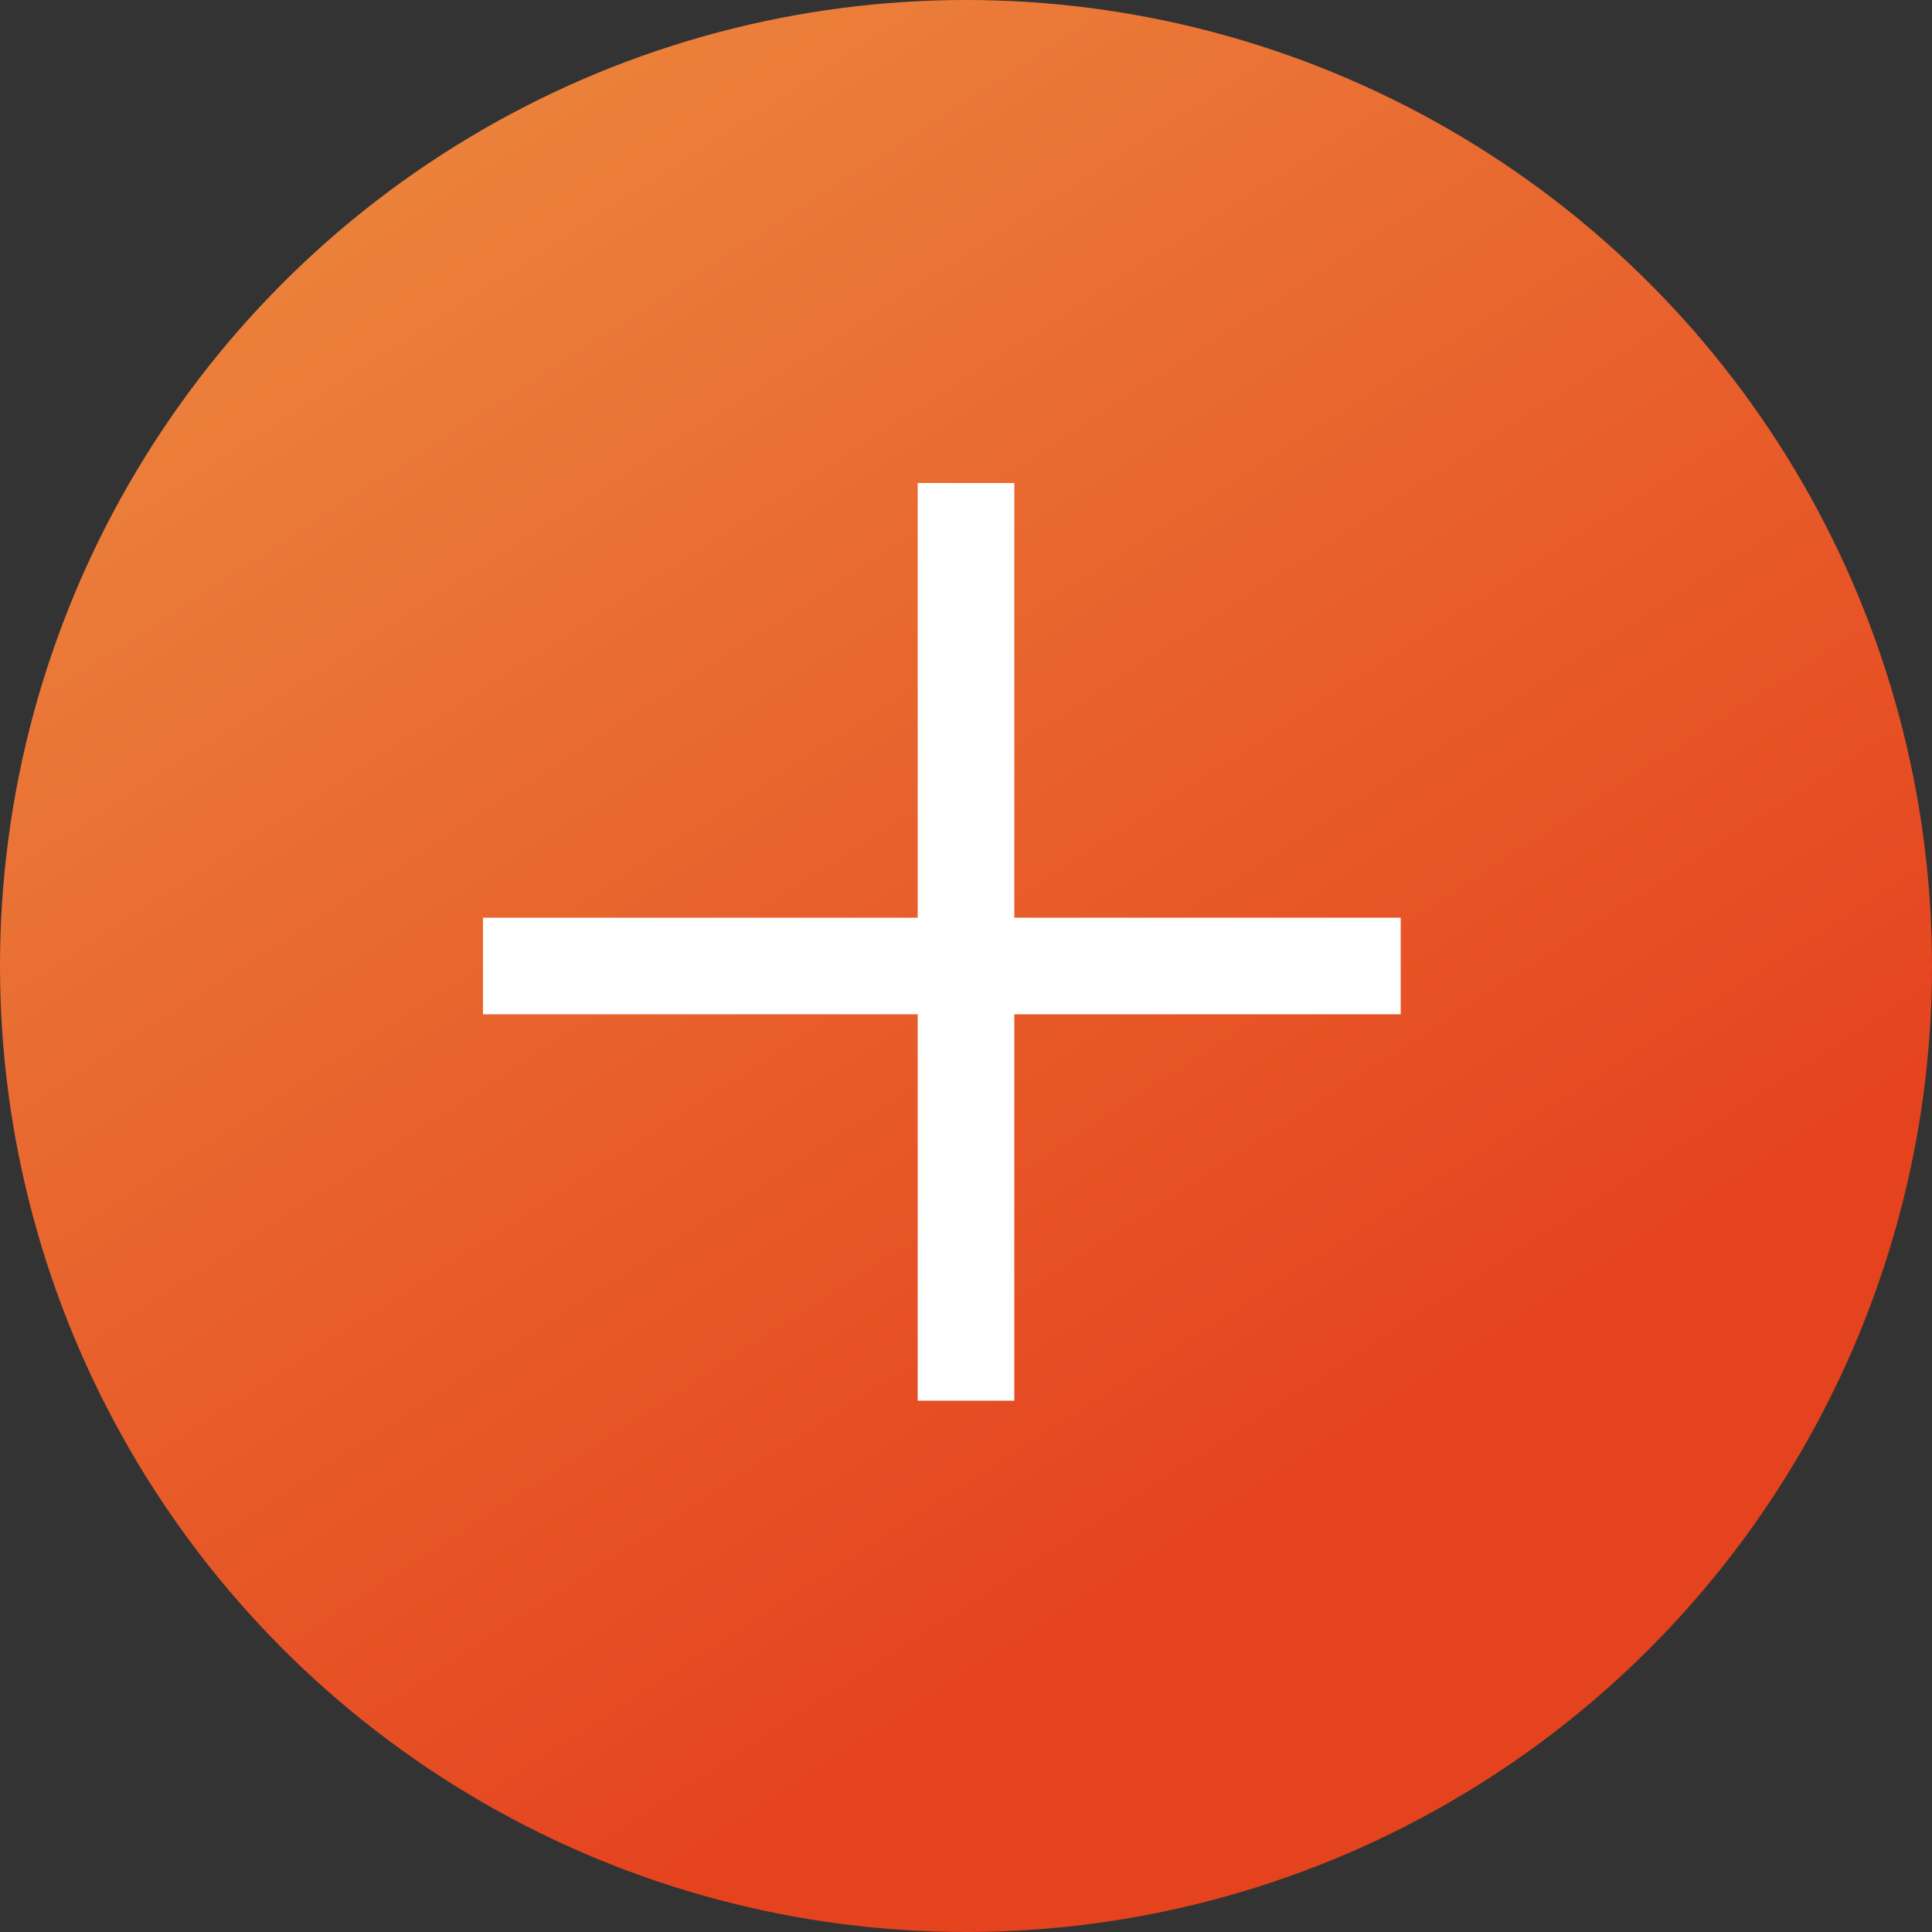 <svg xmlns="http://www.w3.org/2000/svg" width="40" height="40" viewBox="0 0 40 40" fill="none">
                  <rect x="0" y="0" width="40" height="40" fill="#333333" stroke="none"/>
                  <circle cx="20" cy="20" r="20" fill="url(#paint0_linear_228_86)"/>
                  <line x1="20" y1="10" x2="20" y2="29" stroke="white" stroke-width="2"/>
                  <line x1="29" y1="20" x2="10" y2="20" stroke="white" stroke-width="2"/>
                  <defs>
                  <linearGradient id="paint0_linear_228_86" x1="8" y1="-9.98378e-08" x2="28" y2="31" gradientUnits="userSpaceOnUse">
                  <stop stop-color="#EC873E"/>
                  <stop offset="1" stop-color="#E5421E"/>
                  </linearGradient>
                  </defs>
                </svg>